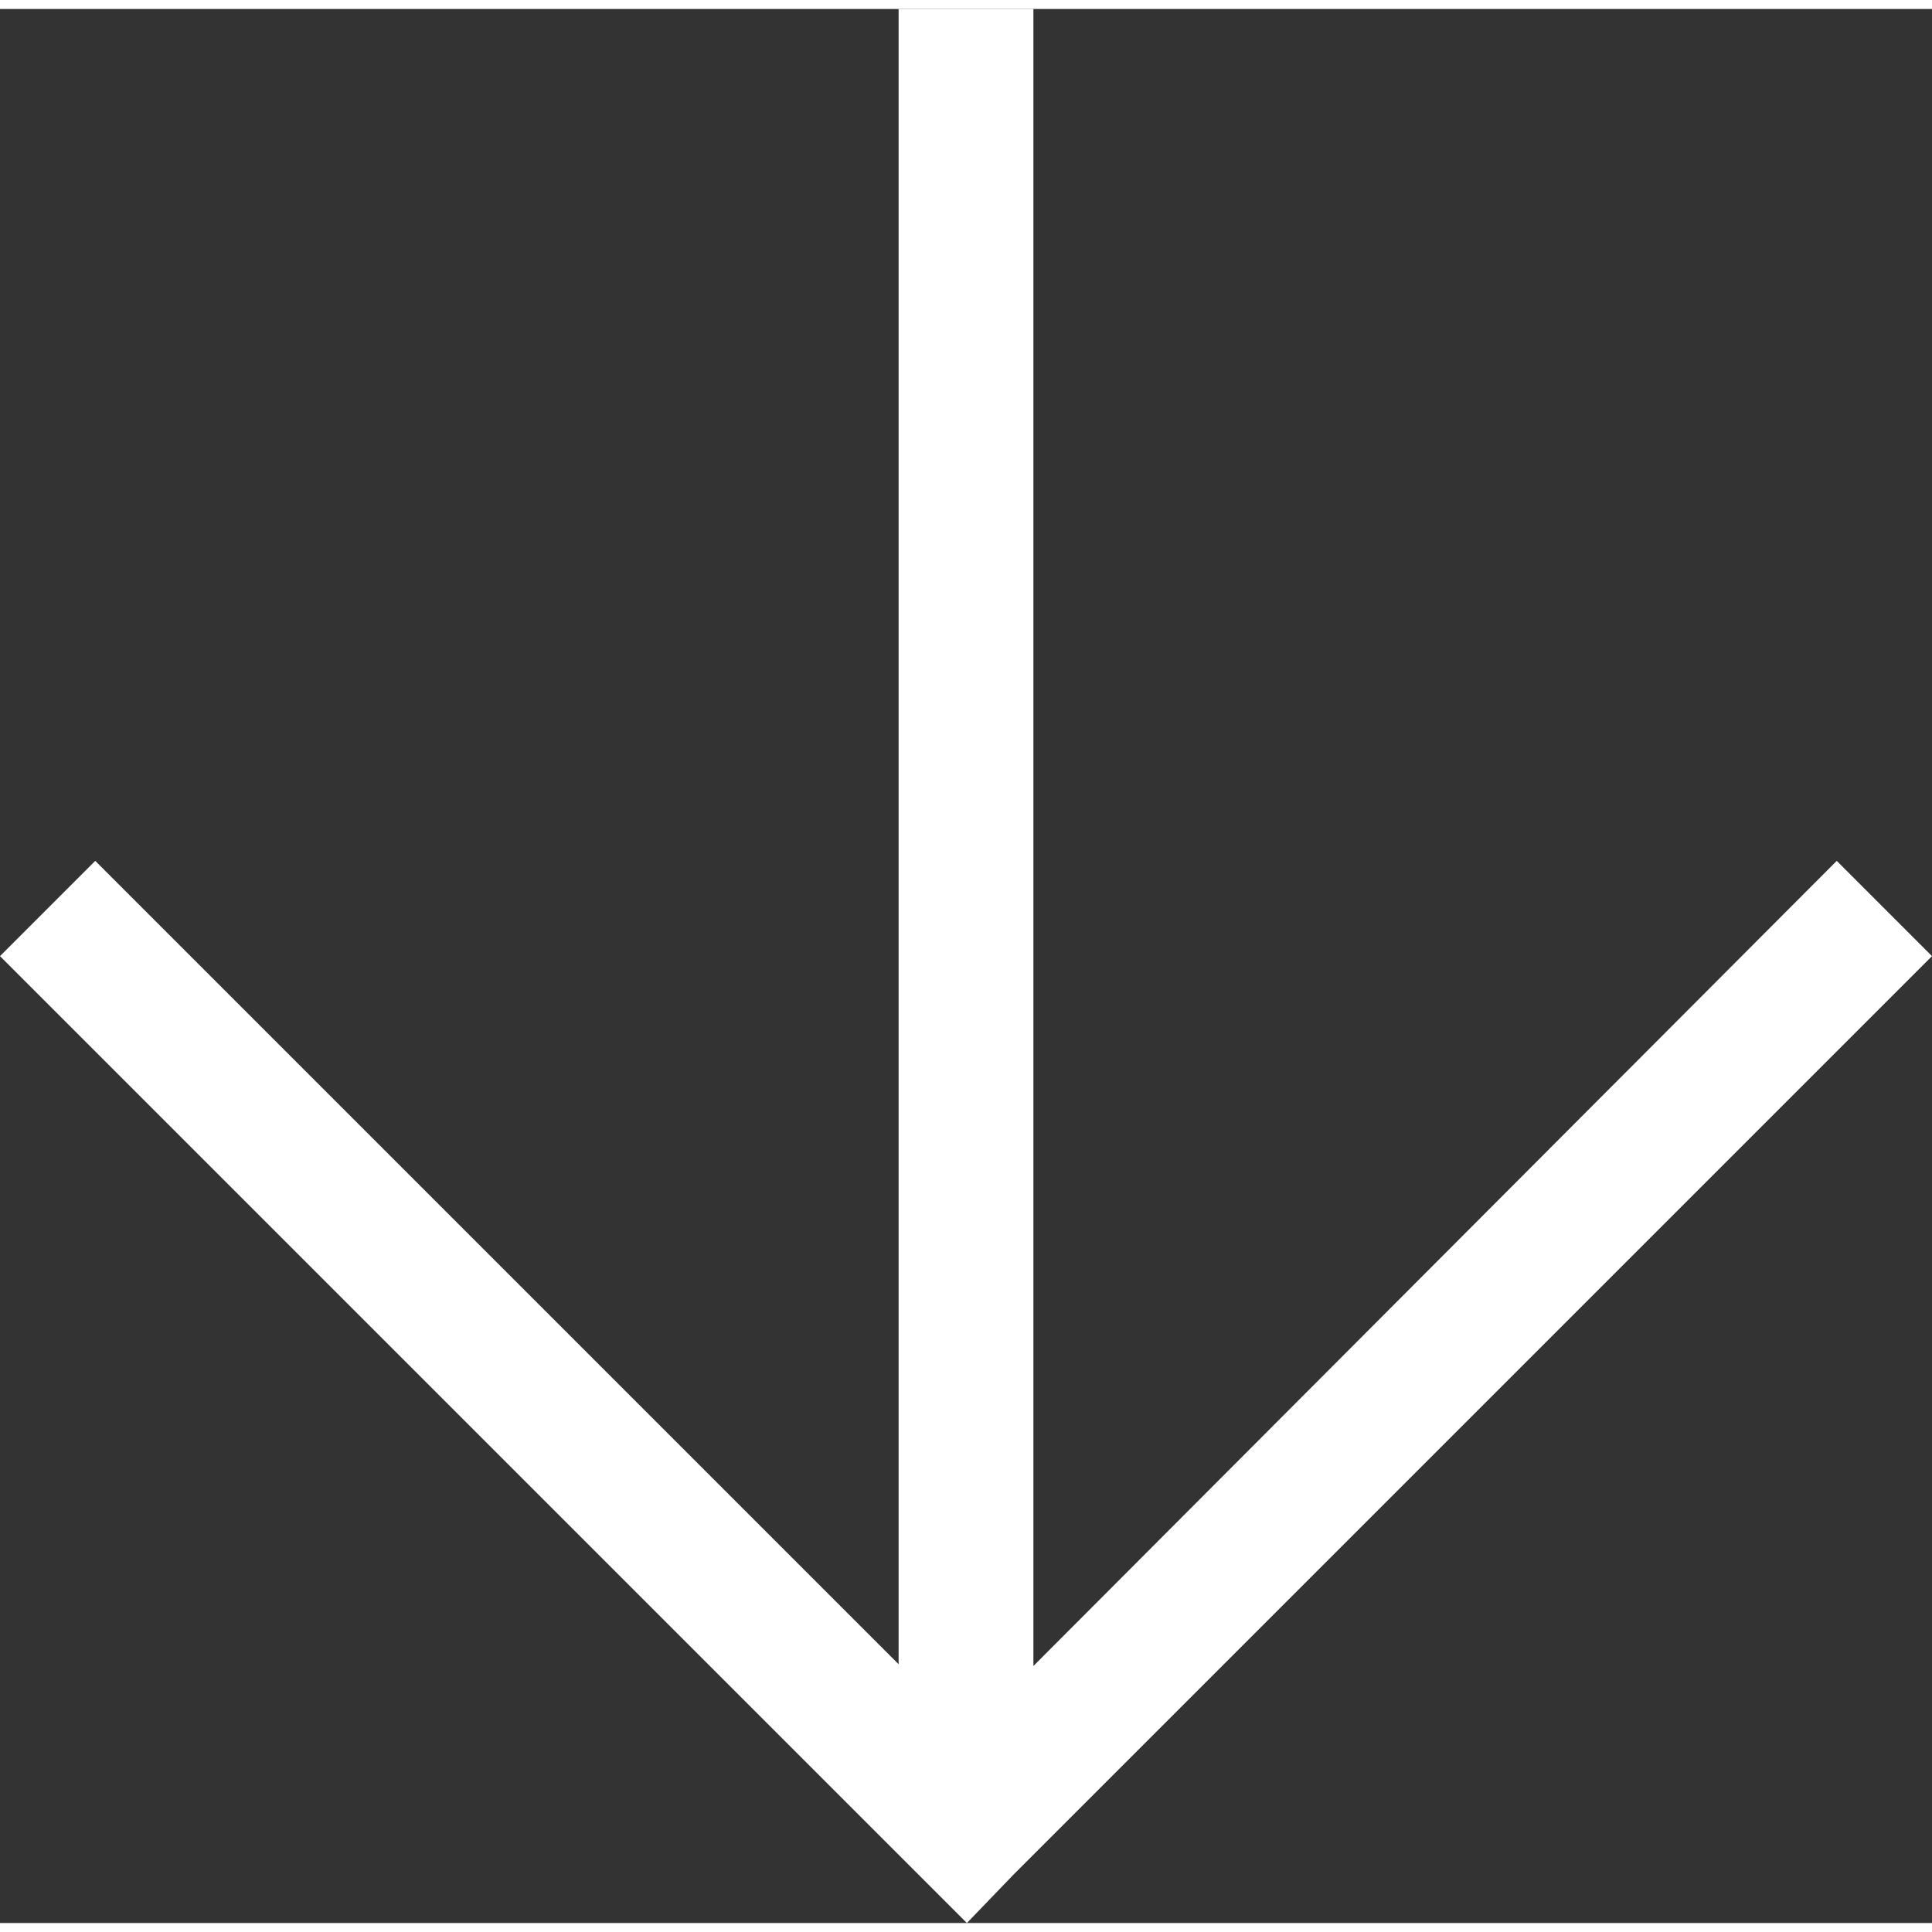 <?xml version="1.0" encoding="UTF-8"?><svg xmlns="http://www.w3.org/2000/svg" xmlns:xlink="http://www.w3.org/1999/xlink" id="Layer_168371af8f9420" data-name="Layer 1" viewBox="0 0 10.75 10.65" aria-hidden="true" width="10px" height="10px">
  <rect x="0" y="0" width="10.75" height="10.65" fill="#333333" stroke="none"/>
  <defs><linearGradient class="cerosgradient" data-cerosgradient="true" id="CerosGradient_idc81d240e2" gradientUnits="userSpaceOnUse" x1="50%" y1="100%" x2="50%" y2="0%"><stop offset="0%" stop-color="#d1d1d1"/><stop offset="100%" stop-color="#d1d1d1"/></linearGradient>
    <style>
      .cls-1-68371af8f9420{
        fill: url(#linear-gradient68371af8f9420);
        fill-rule: evenodd;
      }
    </style>
    <linearGradient id="linear-gradient68371af8f9420" x1="194.04" y1="-141.61" x2="194.04" y2="-125.61" gradientTransform="translate(105.58 -140.21) rotate(90) scale(.75 -.75)" gradientUnits="userSpaceOnUse">
      <stop offset="0" stop-color="#fff"/>
      <stop offset="1" stop-color="#fff"/>
    </linearGradient>
  </defs>
  <path class="cls-1-68371af8f9420" d="M5.64,10.38l5.11-5.11-.53-.53-4.47,4.48V0h-.75v9.21L.53,4.74l-.53.53,5.11,5.11.27.27s.26-.27.26-.27Z"/>
</svg>